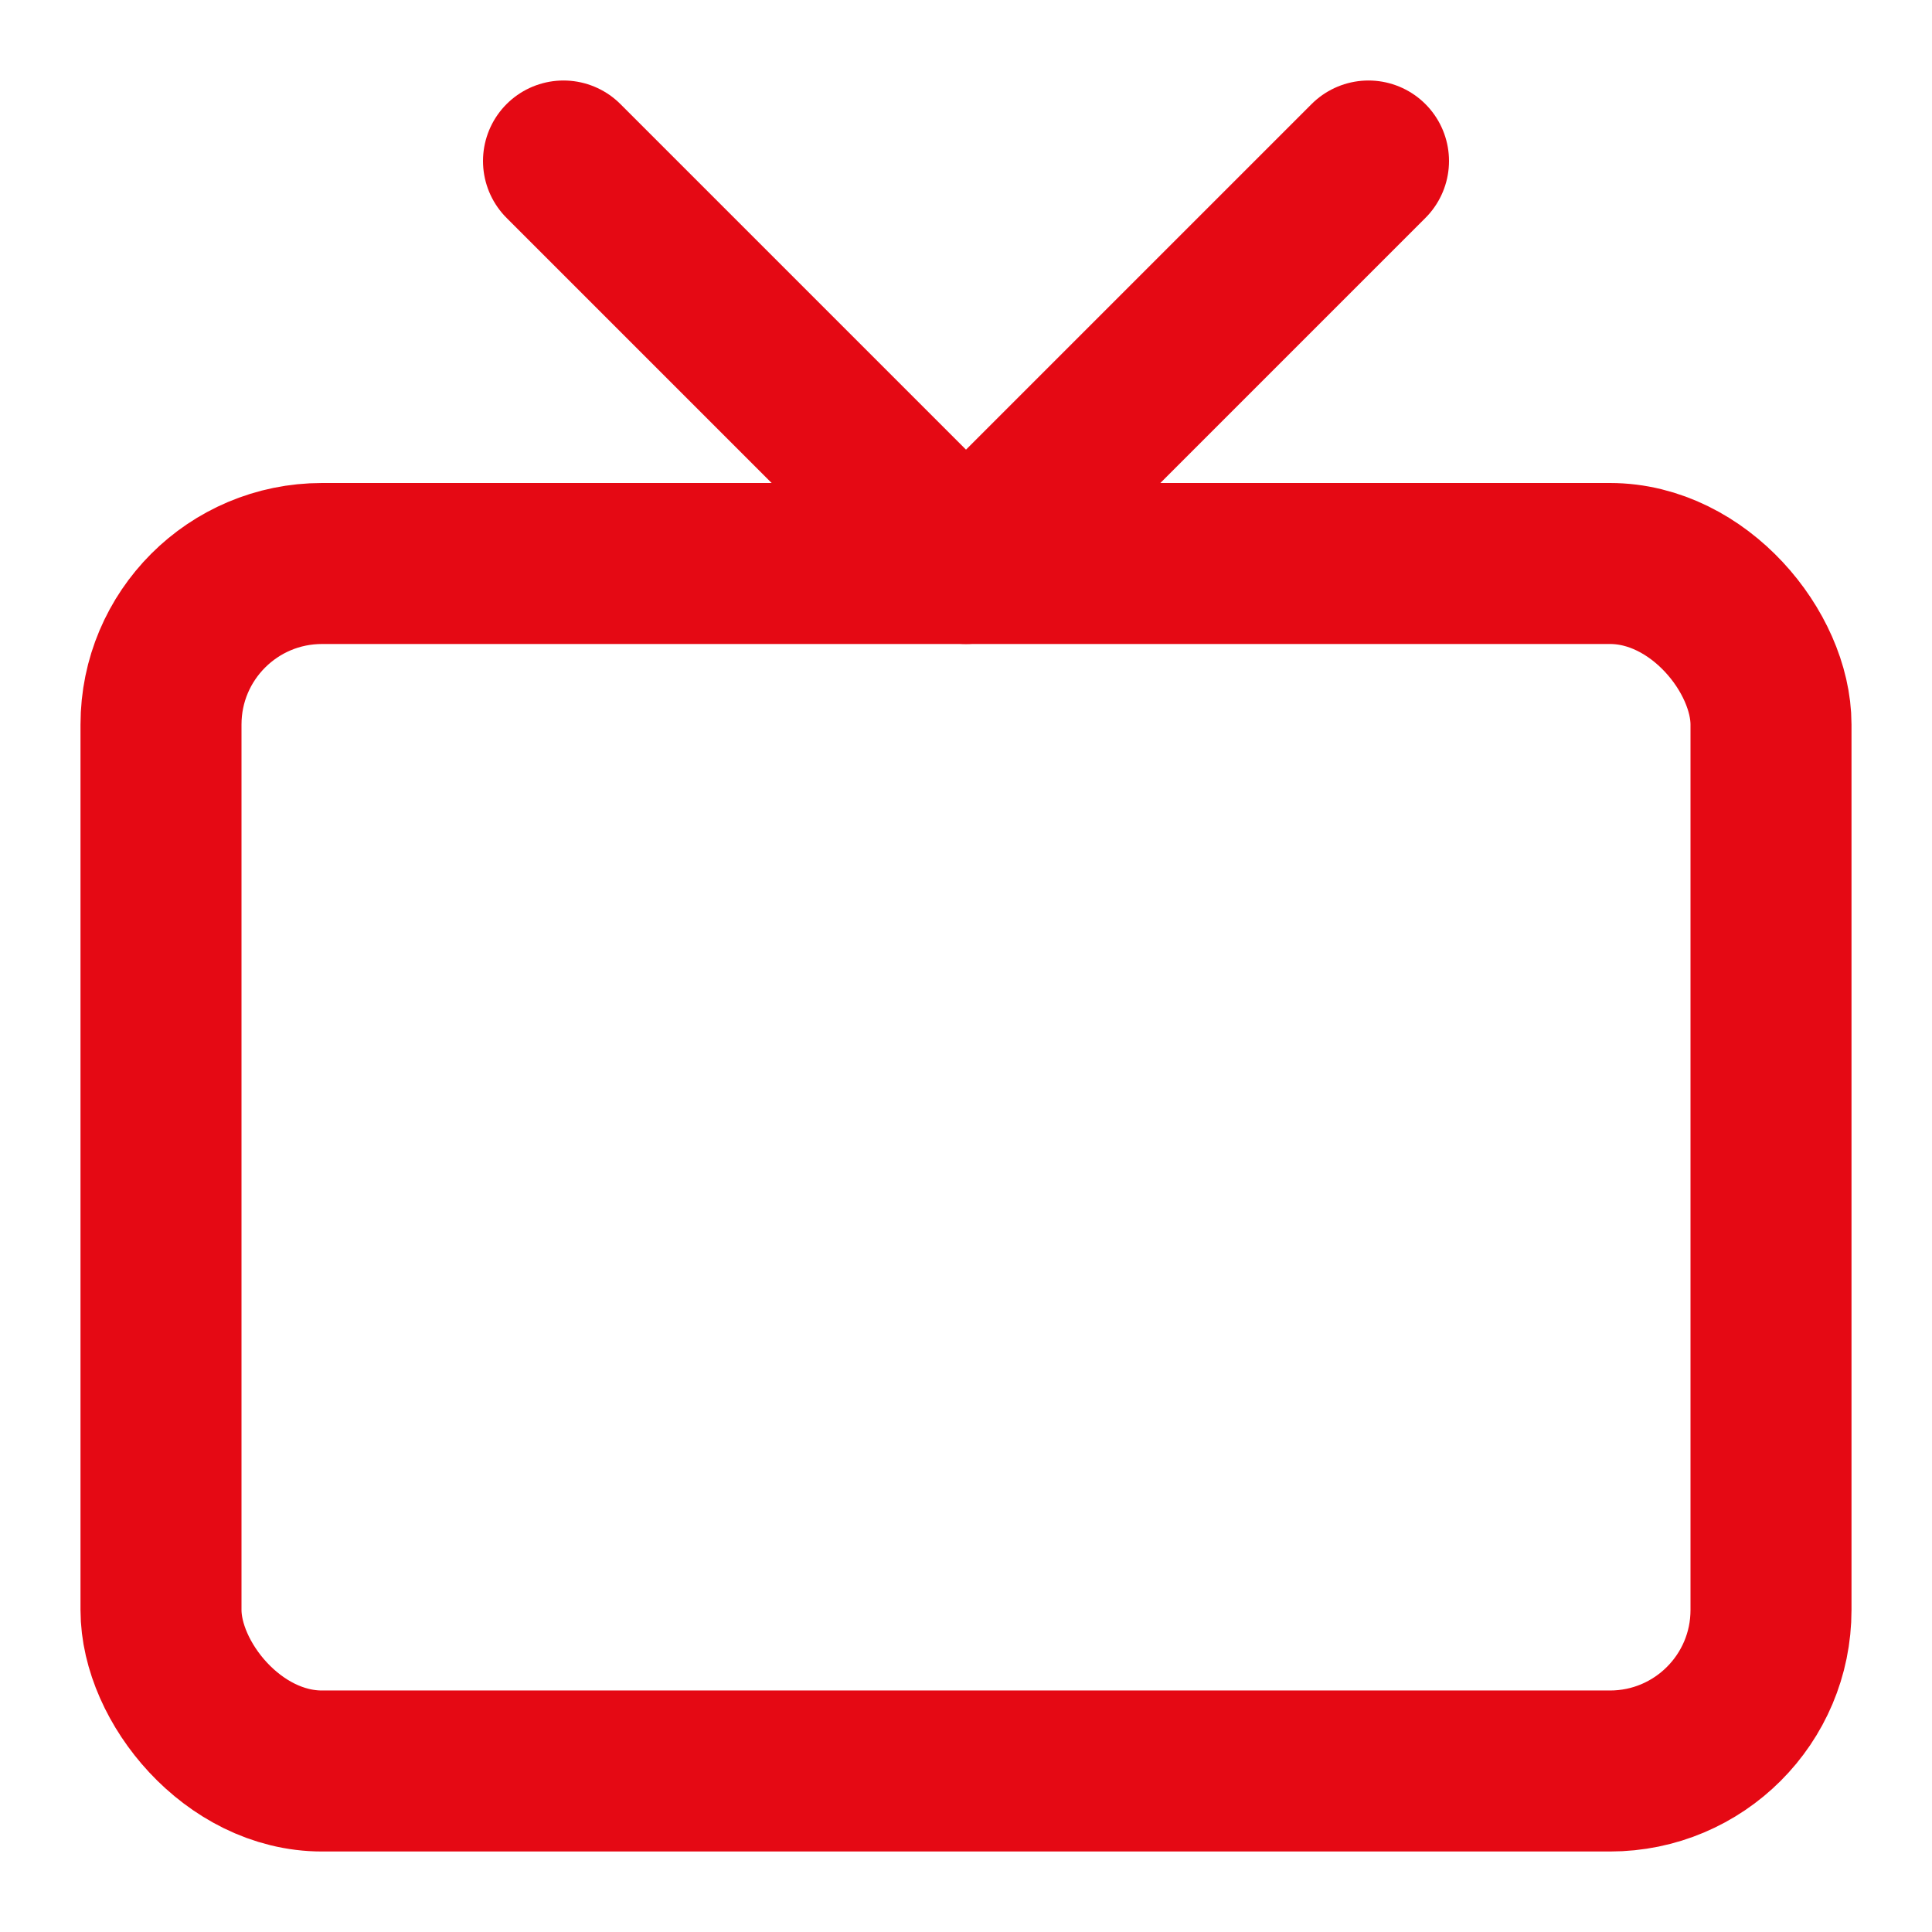 <?xml version="1.0" encoding="UTF-8"?>
<svg width="24" height="24" viewBox="0 0 24 24" fill="none" xmlns="http://www.w3.org/2000/svg">
  <rect x="2" y="7" width="20" height="15" rx="2" stroke="#E50914" stroke-width="2"/>
  <polyline points="17 2 12 7 7 2" stroke="#E50914" stroke-width="2" stroke-linecap="round" stroke-linejoin="round"/>
</svg>